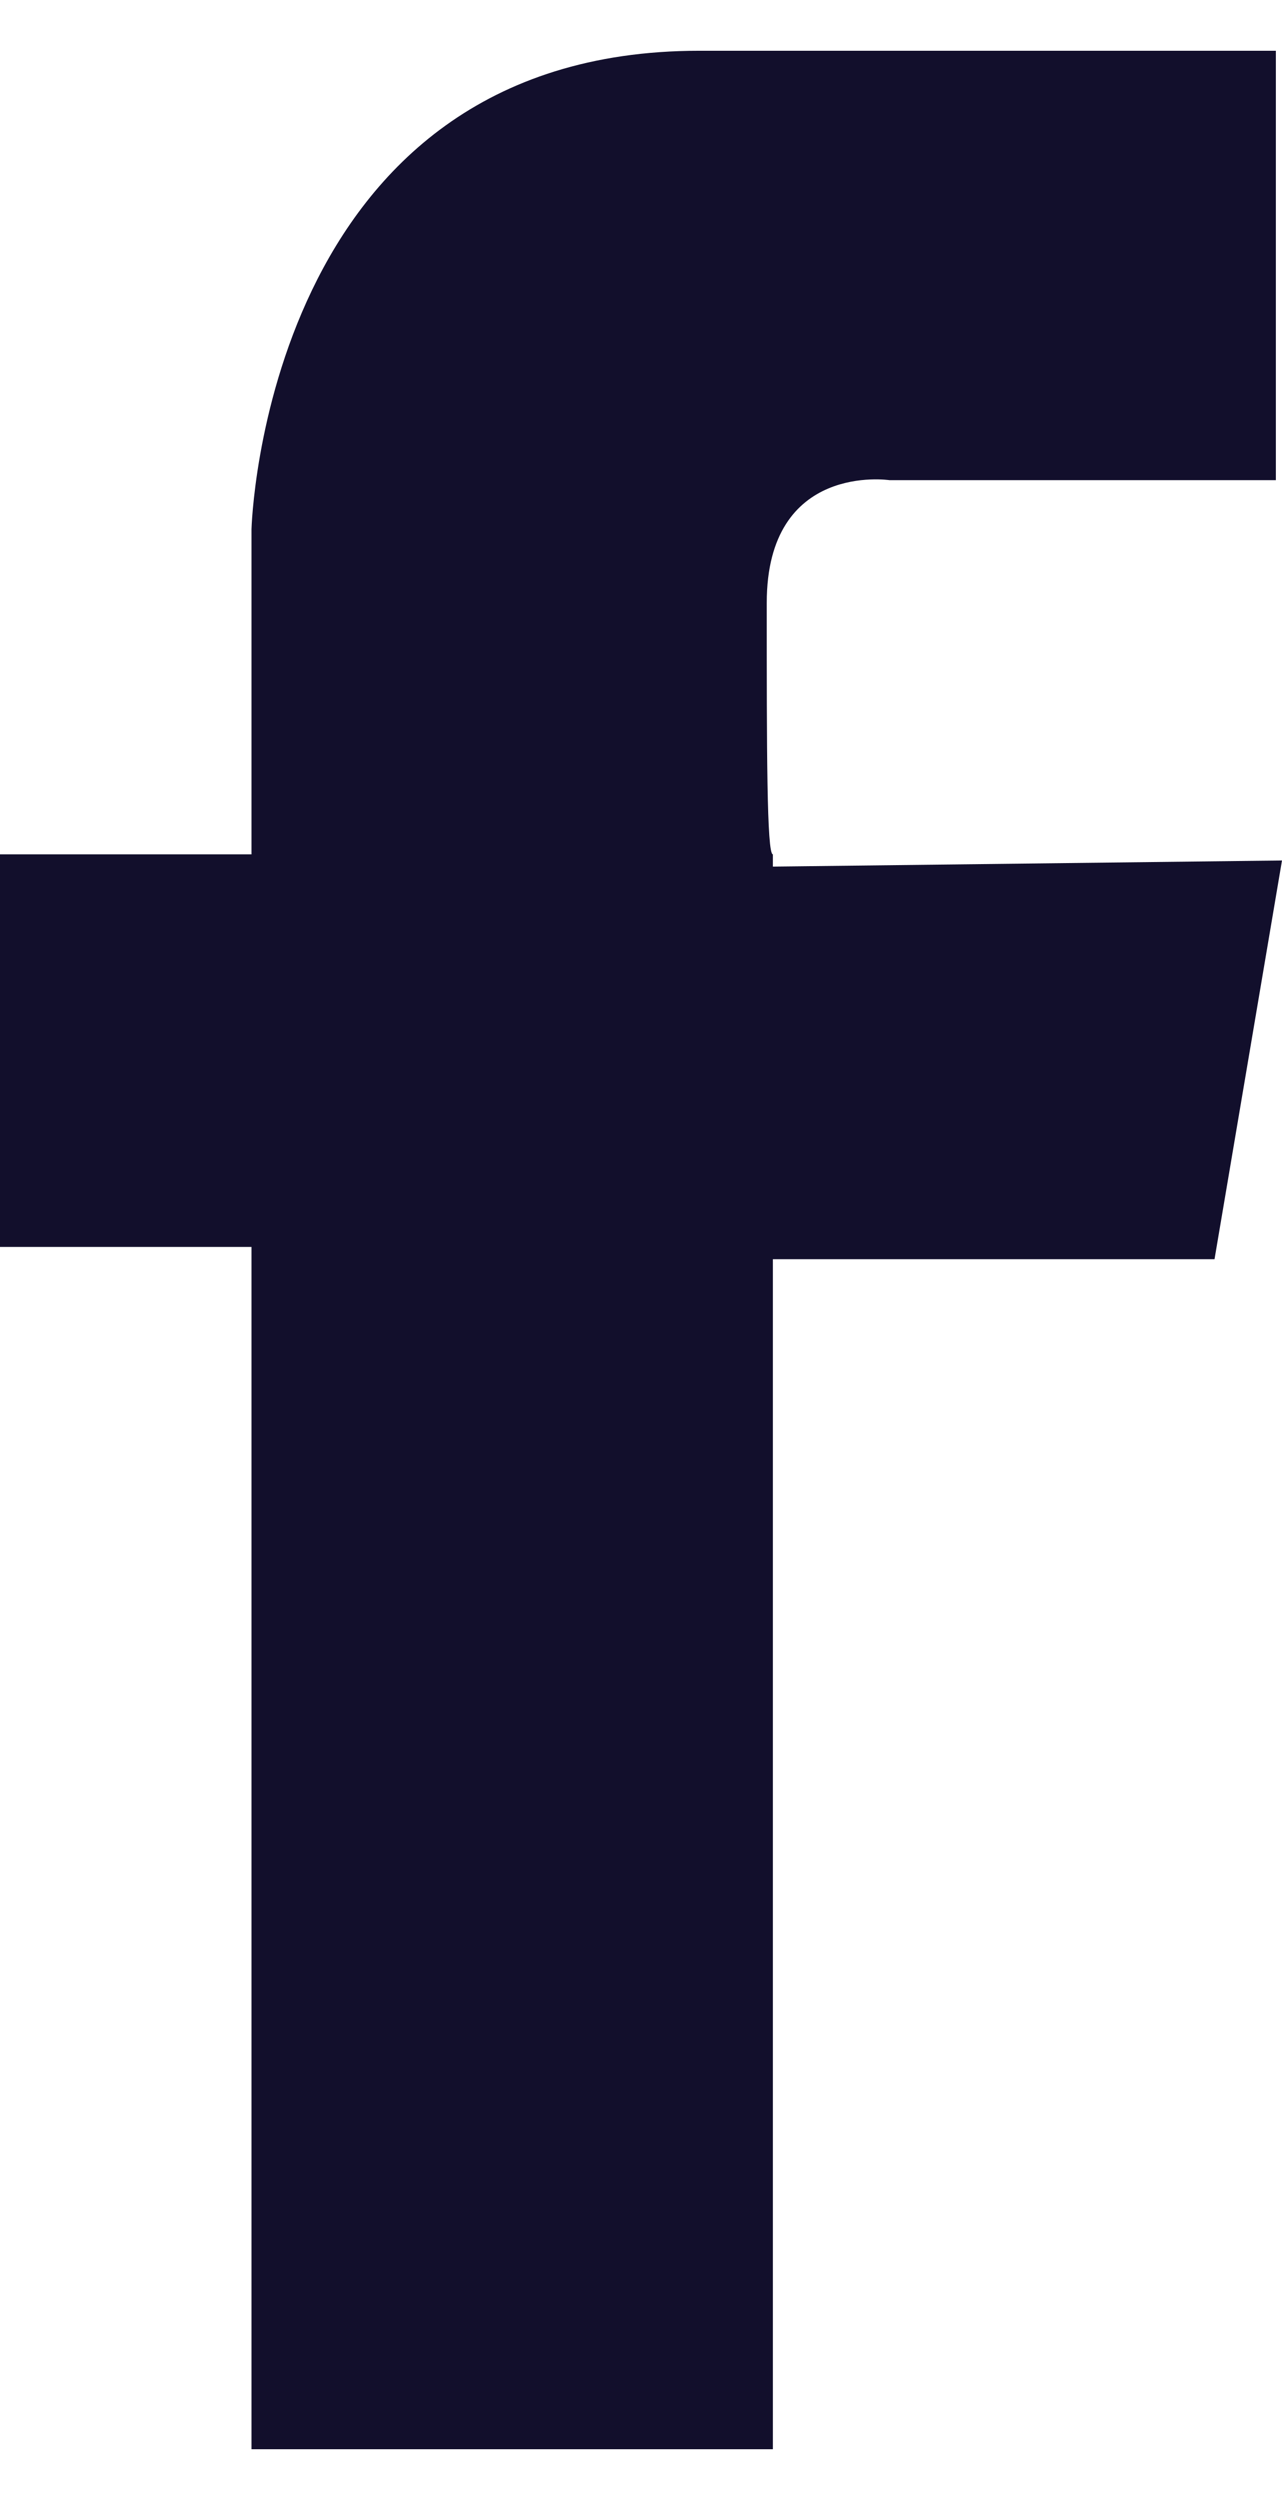 <?xml version="1.0" encoding="UTF-8"?><svg xmlns="http://www.w3.org/2000/svg" id="uuid-bf22a8a3-fa55-4eff-bcaa-20d6dae1b986" data-name="Layer 1" viewBox="0 0 20.9 39.1" aria-hidden="true" style="fill:url(#CerosGradient_id7017b4302);" width="20px" height="39px">
  <defs><linearGradient class="cerosgradient" data-cerosgradient="true" id="CerosGradient_id7017b4302" gradientUnits="userSpaceOnUse" x1="50%" y1="100%" x2="50%" y2="0%"><stop offset="0%" stop-color="#120F2C"/><stop offset="100%" stop-color="#120F2C"/></linearGradient><linearGradient/>
    <style>
      .uuid-2c6ae566-691a-48e9-811e-3bf1d05f38cb {
        fill: #fff;
        stroke-width: 0px;
      }
    </style>
  </defs>
  <path class="uuid-2c6ae566-691a-48e9-811e-3bf1d05f38cb" d="M12.5,9c0-2.3,2-2,2-2h6.3V0h-9.4c-7.1,0-7.3,7.8-7.3,7.8v5.3H0v6.4h4.1v19.6h8.5v-19.4h7.2l1.1-6.5-8.3.1v-.2c-.1,0-.1-1.7-.1-4.1Z" style="fill:url(#CerosGradient_id7017b4302);"/>
</svg>